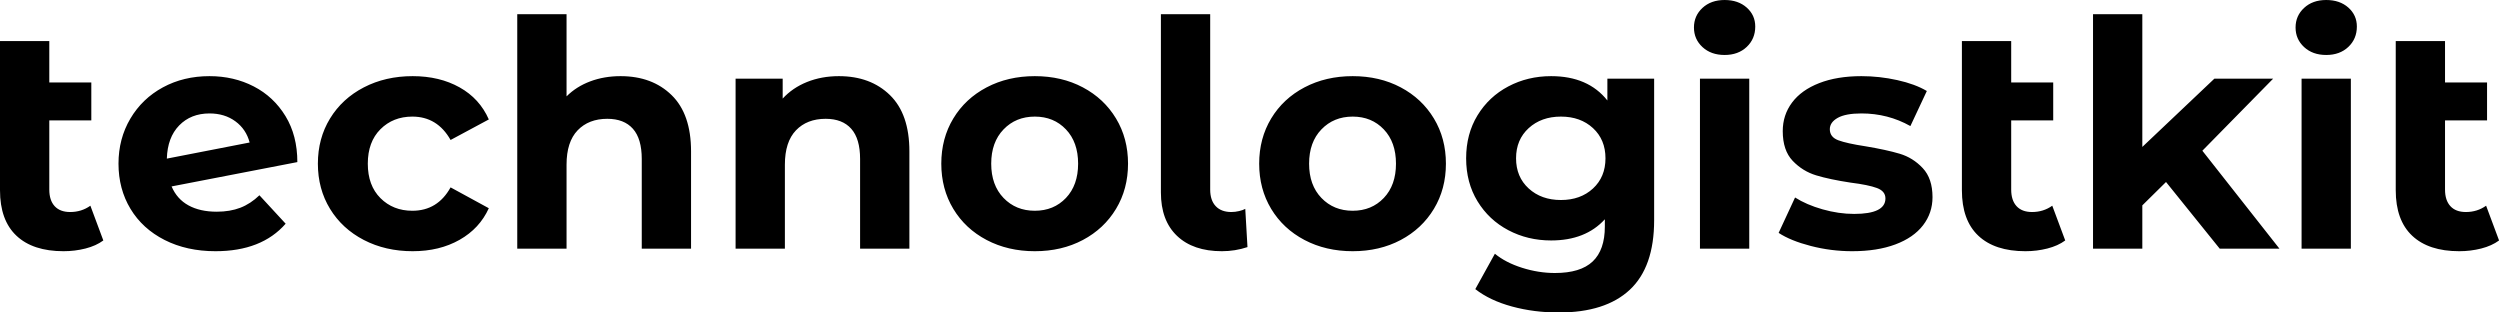 <svg baseProfile="full" height="28" version="1.1" viewBox="0 0 224 28" width="224" xmlns="http://www.w3.org/2000/svg" xmlns:ev="http://www.w3.org/2001/xml-events" xmlns:xlink="http://www.w3.org/1999/xlink"><defs /><g><path d="M11.211 21.545Q10.56 22.026 9.612 22.267Q8.663 22.508 7.644 22.508Q4.898 22.508 3.426 21.12Q1.953 19.733 1.953 17.043V3.68H6.37V7.389H10.135V10.787H6.37V16.987Q6.37 17.949 6.851 18.473Q7.333 18.997 8.239 18.997Q9.258 18.997 10.051 18.431Z M25.197 17.496 27.547 20.044Q25.395 22.508 21.262 22.508Q18.686 22.508 16.704 21.503Q14.722 20.497 13.646 18.714Q12.57 16.93 12.57 14.665Q12.57 12.429 13.632 10.631Q14.694 8.833 16.548 7.828Q18.402 6.823 20.724 6.823Q22.904 6.823 24.688 7.743Q26.471 8.663 27.533 10.404Q28.595 12.146 28.595 14.524L17.327 16.704Q17.808 17.836 18.841 18.402Q19.875 18.969 21.375 18.969Q22.564 18.969 23.484 18.615Q24.404 18.261 25.197 17.496ZM16.902 14.212 24.32 12.768Q24.008 11.579 23.046 10.872Q22.083 10.164 20.724 10.164Q19.054 10.164 18.006 11.24Q16.959 12.315 16.902 14.212Z M30.435 14.665Q30.435 12.4 31.525 10.617Q32.615 8.833 34.554 7.828Q36.493 6.823 38.928 6.823Q41.335 6.823 43.132 7.828Q44.93 8.833 45.751 10.702L42.326 12.542Q41.137 10.447 38.9 10.447Q37.173 10.447 36.04 11.579Q34.908 12.712 34.908 14.665Q34.908 16.619 36.04 17.751Q37.173 18.884 38.9 18.884Q41.165 18.884 42.326 16.789L45.751 18.657Q44.93 20.469 43.132 21.488Q41.335 22.508 38.928 22.508Q36.493 22.508 34.554 21.503Q32.615 20.497 31.525 18.714Q30.435 16.93 30.435 14.665Z M63.871 13.561V22.281H59.454V14.241Q59.454 12.429 58.661 11.537Q57.869 10.645 56.368 10.645Q54.698 10.645 53.707 11.678Q52.716 12.712 52.716 14.75V22.281H48.299V1.274H52.716V8.635Q53.594 7.757 54.839 7.29Q56.085 6.823 57.557 6.823Q60.388 6.823 62.129 8.522Q63.871 10.22 63.871 13.561Z M83.434 13.561V22.281H79.017V14.241Q79.017 12.429 78.224 11.537Q77.432 10.645 75.931 10.645Q74.261 10.645 73.27 11.678Q72.279 12.712 72.279 14.75V22.281H67.862V7.05H72.081V8.833Q72.959 7.871 74.261 7.347Q75.563 6.823 77.12 6.823Q79.951 6.823 81.693 8.522Q83.434 10.22 83.434 13.561Z M86.293 14.665Q86.293 12.4 87.369 10.617Q88.445 8.833 90.356 7.828Q92.267 6.823 94.673 6.823Q97.08 6.823 98.977 7.828Q100.874 8.833 101.949 10.617Q103.025 12.4 103.025 14.665Q103.025 16.93 101.949 18.714Q100.874 20.497 98.977 21.503Q97.08 22.508 94.673 22.508Q92.267 22.508 90.356 21.503Q88.445 20.497 87.369 18.714Q86.293 16.93 86.293 14.665ZM98.552 14.665Q98.552 12.74 97.462 11.594Q96.372 10.447 94.673 10.447Q92.975 10.447 91.871 11.594Q90.766 12.74 90.766 14.665Q90.766 16.59 91.871 17.737Q92.975 18.884 94.673 18.884Q96.372 18.884 97.462 17.737Q98.552 16.59 98.552 14.665Z M105.97 17.242V1.274H110.386V16.987Q110.386 17.949 110.882 18.473Q111.377 18.997 112.283 18.997Q112.623 18.997 112.977 18.912Q113.331 18.827 113.529 18.714L113.727 22.14Q112.623 22.508 111.434 22.508Q108.857 22.508 107.414 21.134Q105.97 19.761 105.97 17.242Z M114.775 14.665Q114.775 12.4 115.85 10.617Q116.926 8.833 118.837 7.828Q120.748 6.823 123.155 6.823Q125.561 6.823 127.458 7.828Q129.355 8.833 130.431 10.617Q131.507 12.4 131.507 14.665Q131.507 16.93 130.431 18.714Q129.355 20.497 127.458 21.503Q125.561 22.508 123.155 22.508Q120.748 22.508 118.837 21.503Q116.926 20.497 115.85 18.714Q114.775 16.93 114.775 14.665ZM127.033 14.665Q127.033 12.74 125.943 11.594Q124.853 10.447 123.155 10.447Q121.456 10.447 120.352 11.594Q119.248 12.74 119.248 14.665Q119.248 16.59 120.352 17.737Q121.456 18.884 123.155 18.884Q124.853 18.884 125.943 17.737Q127.033 16.59 127.033 14.665Z M150.164 7.05V19.733Q150.164 23.923 147.984 25.962Q145.804 28.0 141.614 28.0Q139.405 28.0 137.424 27.462Q135.442 26.924 134.14 25.905L135.895 22.734Q136.857 23.527 138.33 23.994Q139.802 24.461 141.274 24.461Q143.567 24.461 144.657 23.428Q145.747 22.394 145.747 20.299V19.648Q144.02 21.545 140.934 21.545Q138.839 21.545 137.098 20.625Q135.357 19.705 134.338 18.034Q133.319 16.364 133.319 14.184Q133.319 12.004 134.338 10.334Q135.357 8.663 137.098 7.743Q138.839 6.823 140.934 6.823Q144.247 6.823 145.974 9.003V7.05ZM145.804 14.184Q145.804 12.514 144.686 11.48Q143.567 10.447 141.812 10.447Q140.057 10.447 138.924 11.48Q137.792 12.514 137.792 14.184Q137.792 15.854 138.924 16.888Q140.057 17.921 141.812 17.921Q143.567 17.921 144.686 16.888Q145.804 15.854 145.804 14.184Z M154.269 7.05H158.686V22.281H154.269ZM153.731 2.463Q153.731 1.416 154.495 0.708Q155.26 0.0 156.477 0.0Q157.695 0.0 158.459 0.679Q159.223 1.359 159.223 2.378Q159.223 3.482 158.459 4.204Q157.695 4.926 156.477 4.926Q155.26 4.926 154.495 4.218Q153.731 3.511 153.731 2.463Z M161.319 20.866 162.791 17.695Q163.81 18.346 165.254 18.756Q166.698 19.167 168.085 19.167Q170.888 19.167 170.888 17.78Q170.888 17.128 170.123 16.845Q169.359 16.562 167.774 16.364Q165.905 16.081 164.688 15.713Q163.47 15.345 162.578 14.411Q161.687 13.476 161.687 11.749Q161.687 10.305 162.522 9.187Q163.357 8.069 164.957 7.446Q166.556 6.823 168.736 6.823Q170.35 6.823 171.949 7.177Q173.549 7.531 174.597 8.154L173.124 11.296Q171.114 10.164 168.736 10.164Q167.321 10.164 166.613 10.56Q165.905 10.957 165.905 11.579Q165.905 12.287 166.669 12.57Q167.434 12.853 169.104 13.108Q170.973 13.42 172.162 13.774Q173.351 14.127 174.229 15.062Q175.106 15.996 175.106 17.666Q175.106 19.082 174.257 20.186Q173.407 21.29 171.78 21.899Q170.152 22.508 167.915 22.508Q166.018 22.508 164.206 22.04Q162.394 21.573 161.319 20.866Z M186.997 21.545Q186.346 22.026 185.397 22.267Q184.449 22.508 183.43 22.508Q180.684 22.508 179.211 21.12Q177.739 19.733 177.739 17.043V3.68H182.156V7.389H185.921V10.787H182.156V16.987Q182.156 17.949 182.637 18.473Q183.118 18.997 184.024 18.997Q185.043 18.997 185.836 18.431Z M196.028 16.307 193.905 18.402V22.281H189.488V1.274H193.905V13.165L200.36 7.05H205.626L199.284 13.505L206.192 22.281H200.841Z M208.174 7.05H212.59V22.281H208.174ZM207.636 2.463Q207.636 1.416 208.4 0.708Q209.165 0.0 210.382 0.0Q211.6 0.0 212.364 0.679Q213.128 1.359 213.128 2.378Q213.128 3.482 212.364 4.204Q211.6 4.926 210.382 4.926Q209.165 4.926 208.4 4.218Q207.636 3.511 207.636 2.463Z M225.869 21.545Q225.217 22.026 224.269 22.267Q223.321 22.508 222.301 22.508Q219.555 22.508 218.083 21.12Q216.611 19.733 216.611 17.043V3.68H221.027V7.389H224.793V10.787H221.027V16.987Q221.027 17.949 221.509 18.473Q221.99 18.997 222.896 18.997Q223.915 18.997 224.708 18.431Z " fill="rgb(0,0,0)" transform="translate(-1.953, 0)" /></g></svg>